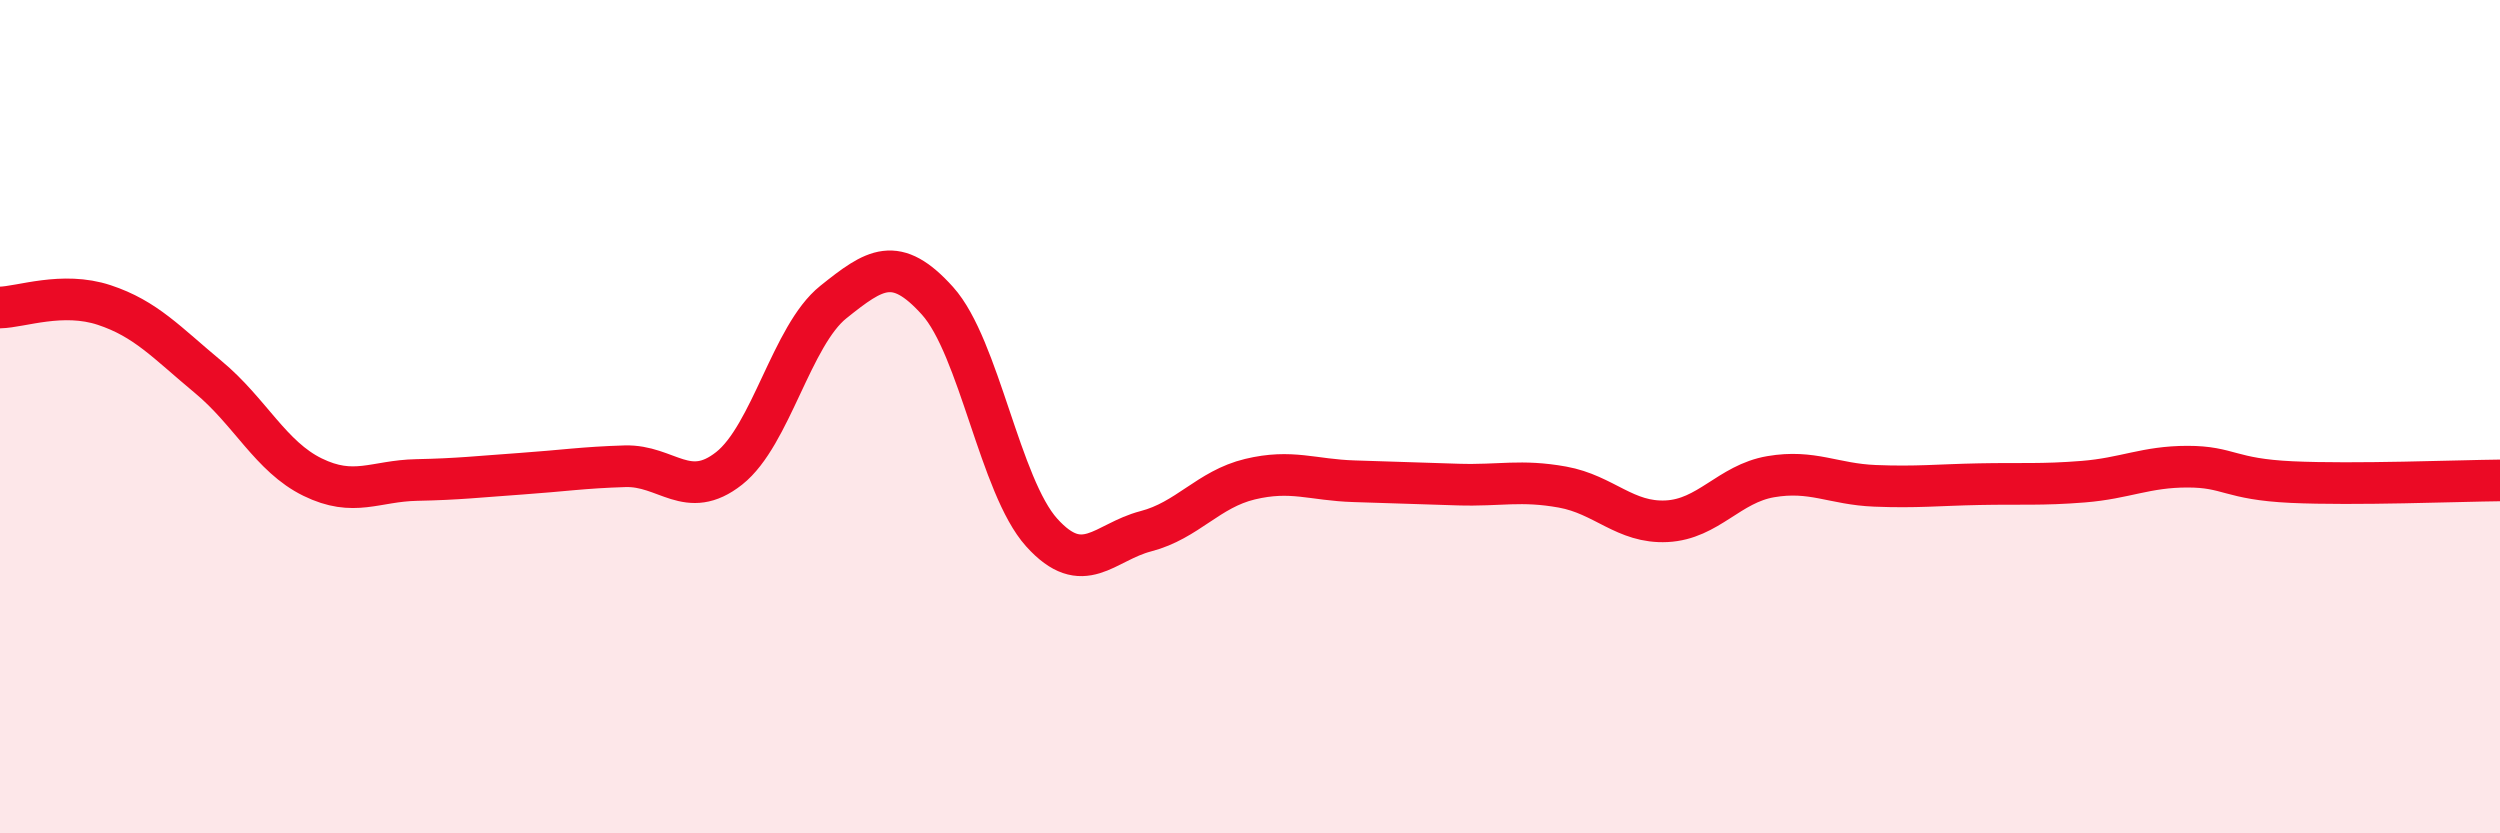 
    <svg width="60" height="20" viewBox="0 0 60 20" xmlns="http://www.w3.org/2000/svg">
      <path
        d="M 0,7.38 C 0.5,7.37 1.5,6.99 2.5,7.32 C 3.5,7.65 4,8.22 5,9.05 C 6,9.88 6.5,10.96 7.5,11.45 C 8.5,11.94 9,11.54 10,11.52 C 11,11.5 11.5,11.44 12.5,11.37 C 13.5,11.3 14,11.22 15,11.19 C 16,11.16 16.5,12.03 17.5,11.24 C 18.5,10.45 19,8.05 20,7.25 C 21,6.45 21.5,6.11 22.5,7.22 C 23.5,8.33 24,11.67 25,12.78 C 26,13.89 26.5,13.01 27.5,12.75 C 28.5,12.49 29,11.74 30,11.5 C 31,11.26 31.5,11.52 32.5,11.55 C 33.5,11.58 34,11.6 35,11.63 C 36,11.66 36.5,11.51 37.5,11.69 C 38.5,11.87 39,12.56 40,12.51 C 41,12.46 41.5,11.61 42.5,11.44 C 43.5,11.27 44,11.62 45,11.66 C 46,11.7 46.5,11.64 47.5,11.62 C 48.5,11.6 49,11.64 50,11.56 C 51,11.48 51.5,11.2 52.5,11.2 C 53.5,11.2 53.5,11.5 55,11.57 C 56.5,11.64 59,11.54 60,11.53L60 20L0 20Z"
        fill="#EB0A25"
        opacity="0.1"
        stroke-linecap="round"
        stroke-linejoin="round"
      />
      <path
        d="M 0,7.38 C 0.5,7.37 1.5,6.99 2.5,7.32 C 3.5,7.65 4,8.22 5,9.05 C 6,9.88 6.5,10.96 7.5,11.45 C 8.5,11.94 9,11.54 10,11.52 C 11,11.5 11.5,11.44 12.5,11.37 C 13.5,11.3 14,11.22 15,11.19 C 16,11.16 16.5,12.03 17.5,11.24 C 18.5,10.45 19,8.05 20,7.25 C 21,6.45 21.5,6.11 22.5,7.22 C 23.5,8.33 24,11.67 25,12.78 C 26,13.89 26.5,13.01 27.5,12.75 C 28.5,12.49 29,11.74 30,11.5 C 31,11.26 31.5,11.52 32.5,11.55 C 33.5,11.58 34,11.6 35,11.63 C 36,11.66 36.5,11.51 37.5,11.69 C 38.5,11.87 39,12.56 40,12.51 C 41,12.46 41.5,11.61 42.5,11.44 C 43.5,11.27 44,11.62 45,11.66 C 46,11.7 46.5,11.64 47.5,11.62 C 48.5,11.6 49,11.64 50,11.56 C 51,11.48 51.5,11.2 52.5,11.2 C 53.5,11.2 53.5,11.5 55,11.57 C 56.5,11.64 59,11.54 60,11.53"
        stroke="#EB0A25"
        stroke-width="1"
        fill="none"
        stroke-linecap="round"
        stroke-linejoin="round"
      />
    </svg>
  
